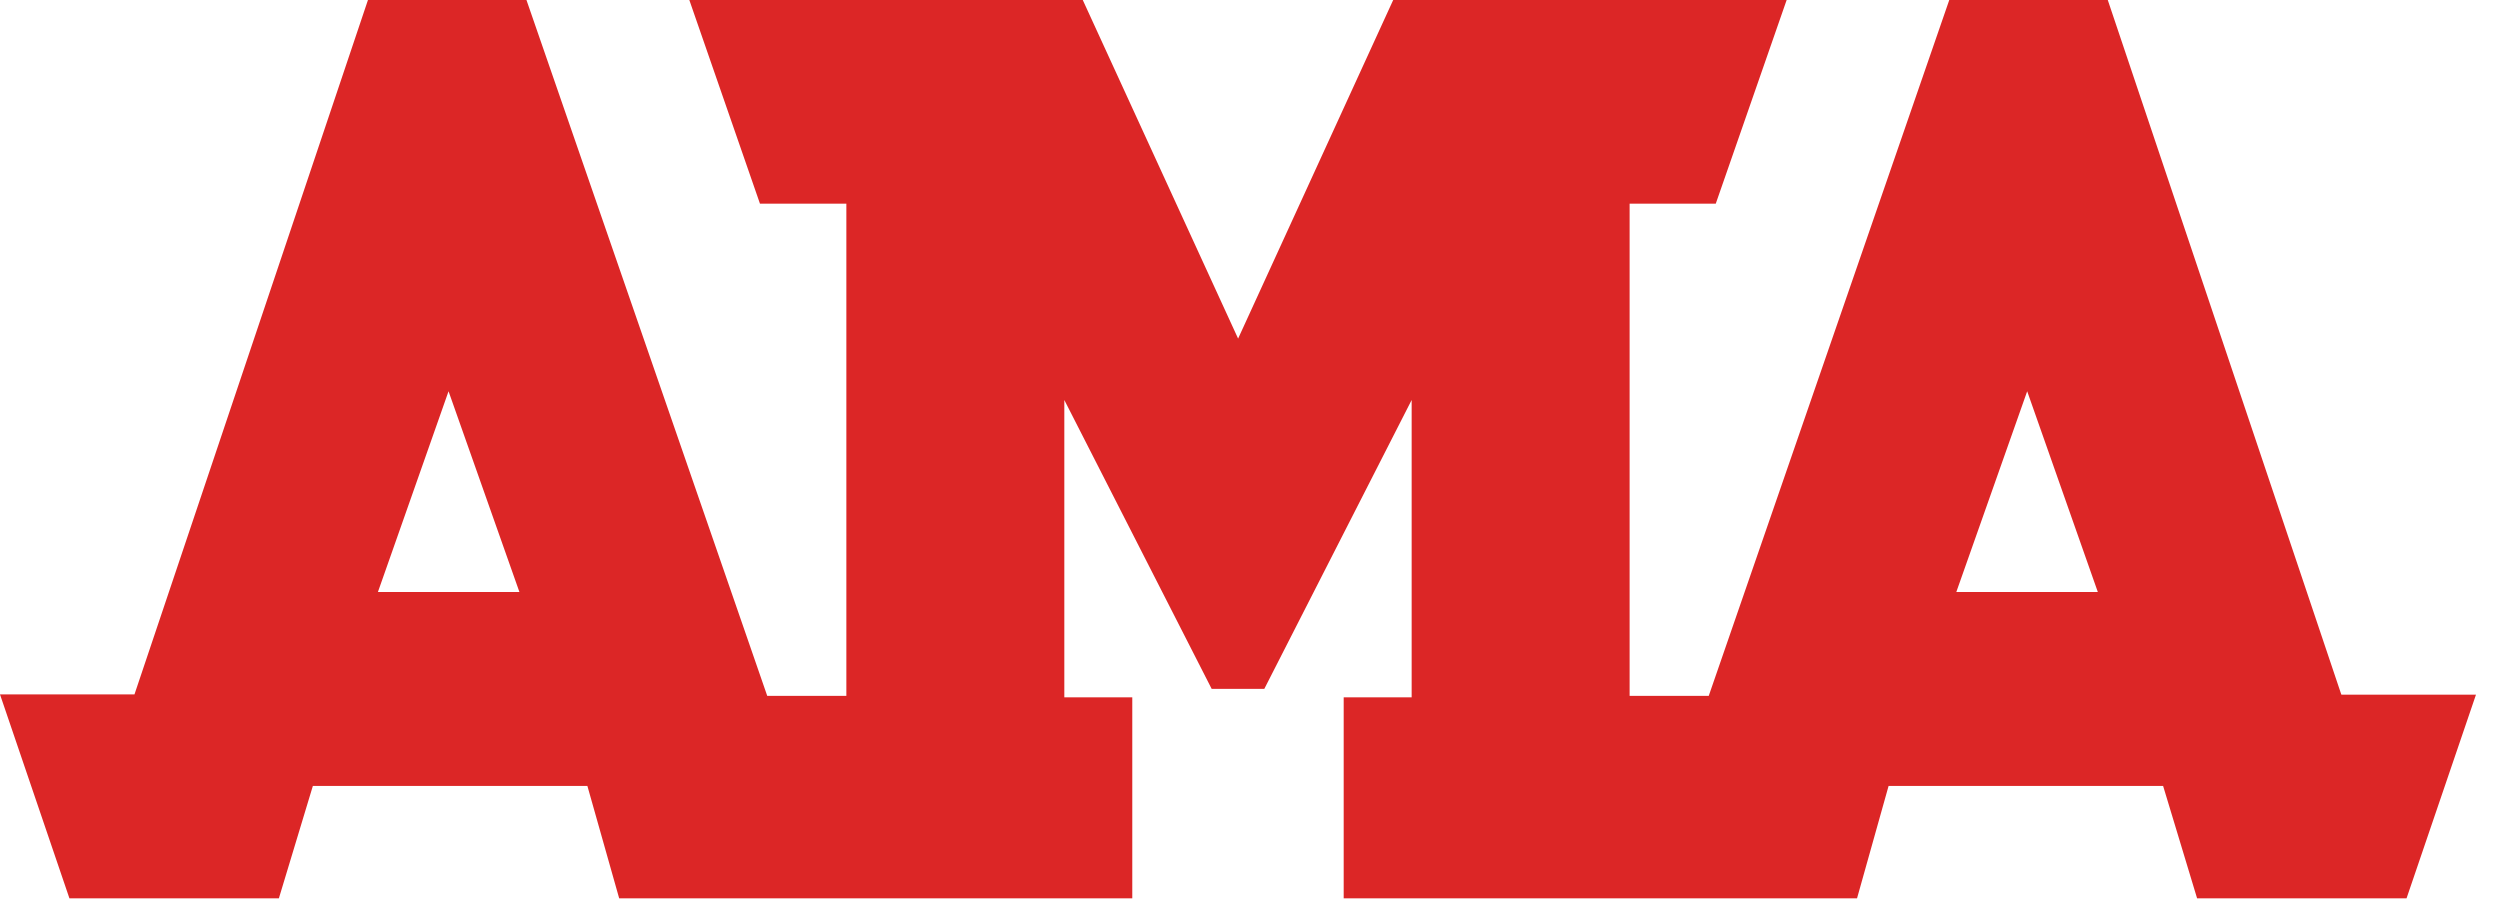 <svg width="103" height="38" viewBox="0 0 103 38" fill="none" xmlns="http://www.w3.org/2000/svg">
<path d="M96.46 28.61L86.84 0H80.31L70.4 28.67H67.14V8.39H70.69L73.61 0H57.4L51.01 13.95L44.61 0H28.4L31.31 8.39H34.87V28.67H31.61L21.69 0H15.16L5.54 28.61H0L2.86 37.01H11.49L12.89 32.38H24.2L25.51 37.01H46.65V28.73H43.85V16.48L49.92 28.38H52.09L58.16 16.48V28.73H55.36V37.01H76.51L77.81 32.38H89.12L90.52 37.01H99.15L102.01 28.62H96.47L96.46 28.61ZM15.57 24.39L18.48 16.12L21.4 24.39H15.57ZM80.6 24.39L83.52 16.12L86.43 24.39H80.6Z" fill="#DC2626"/>
</svg>

